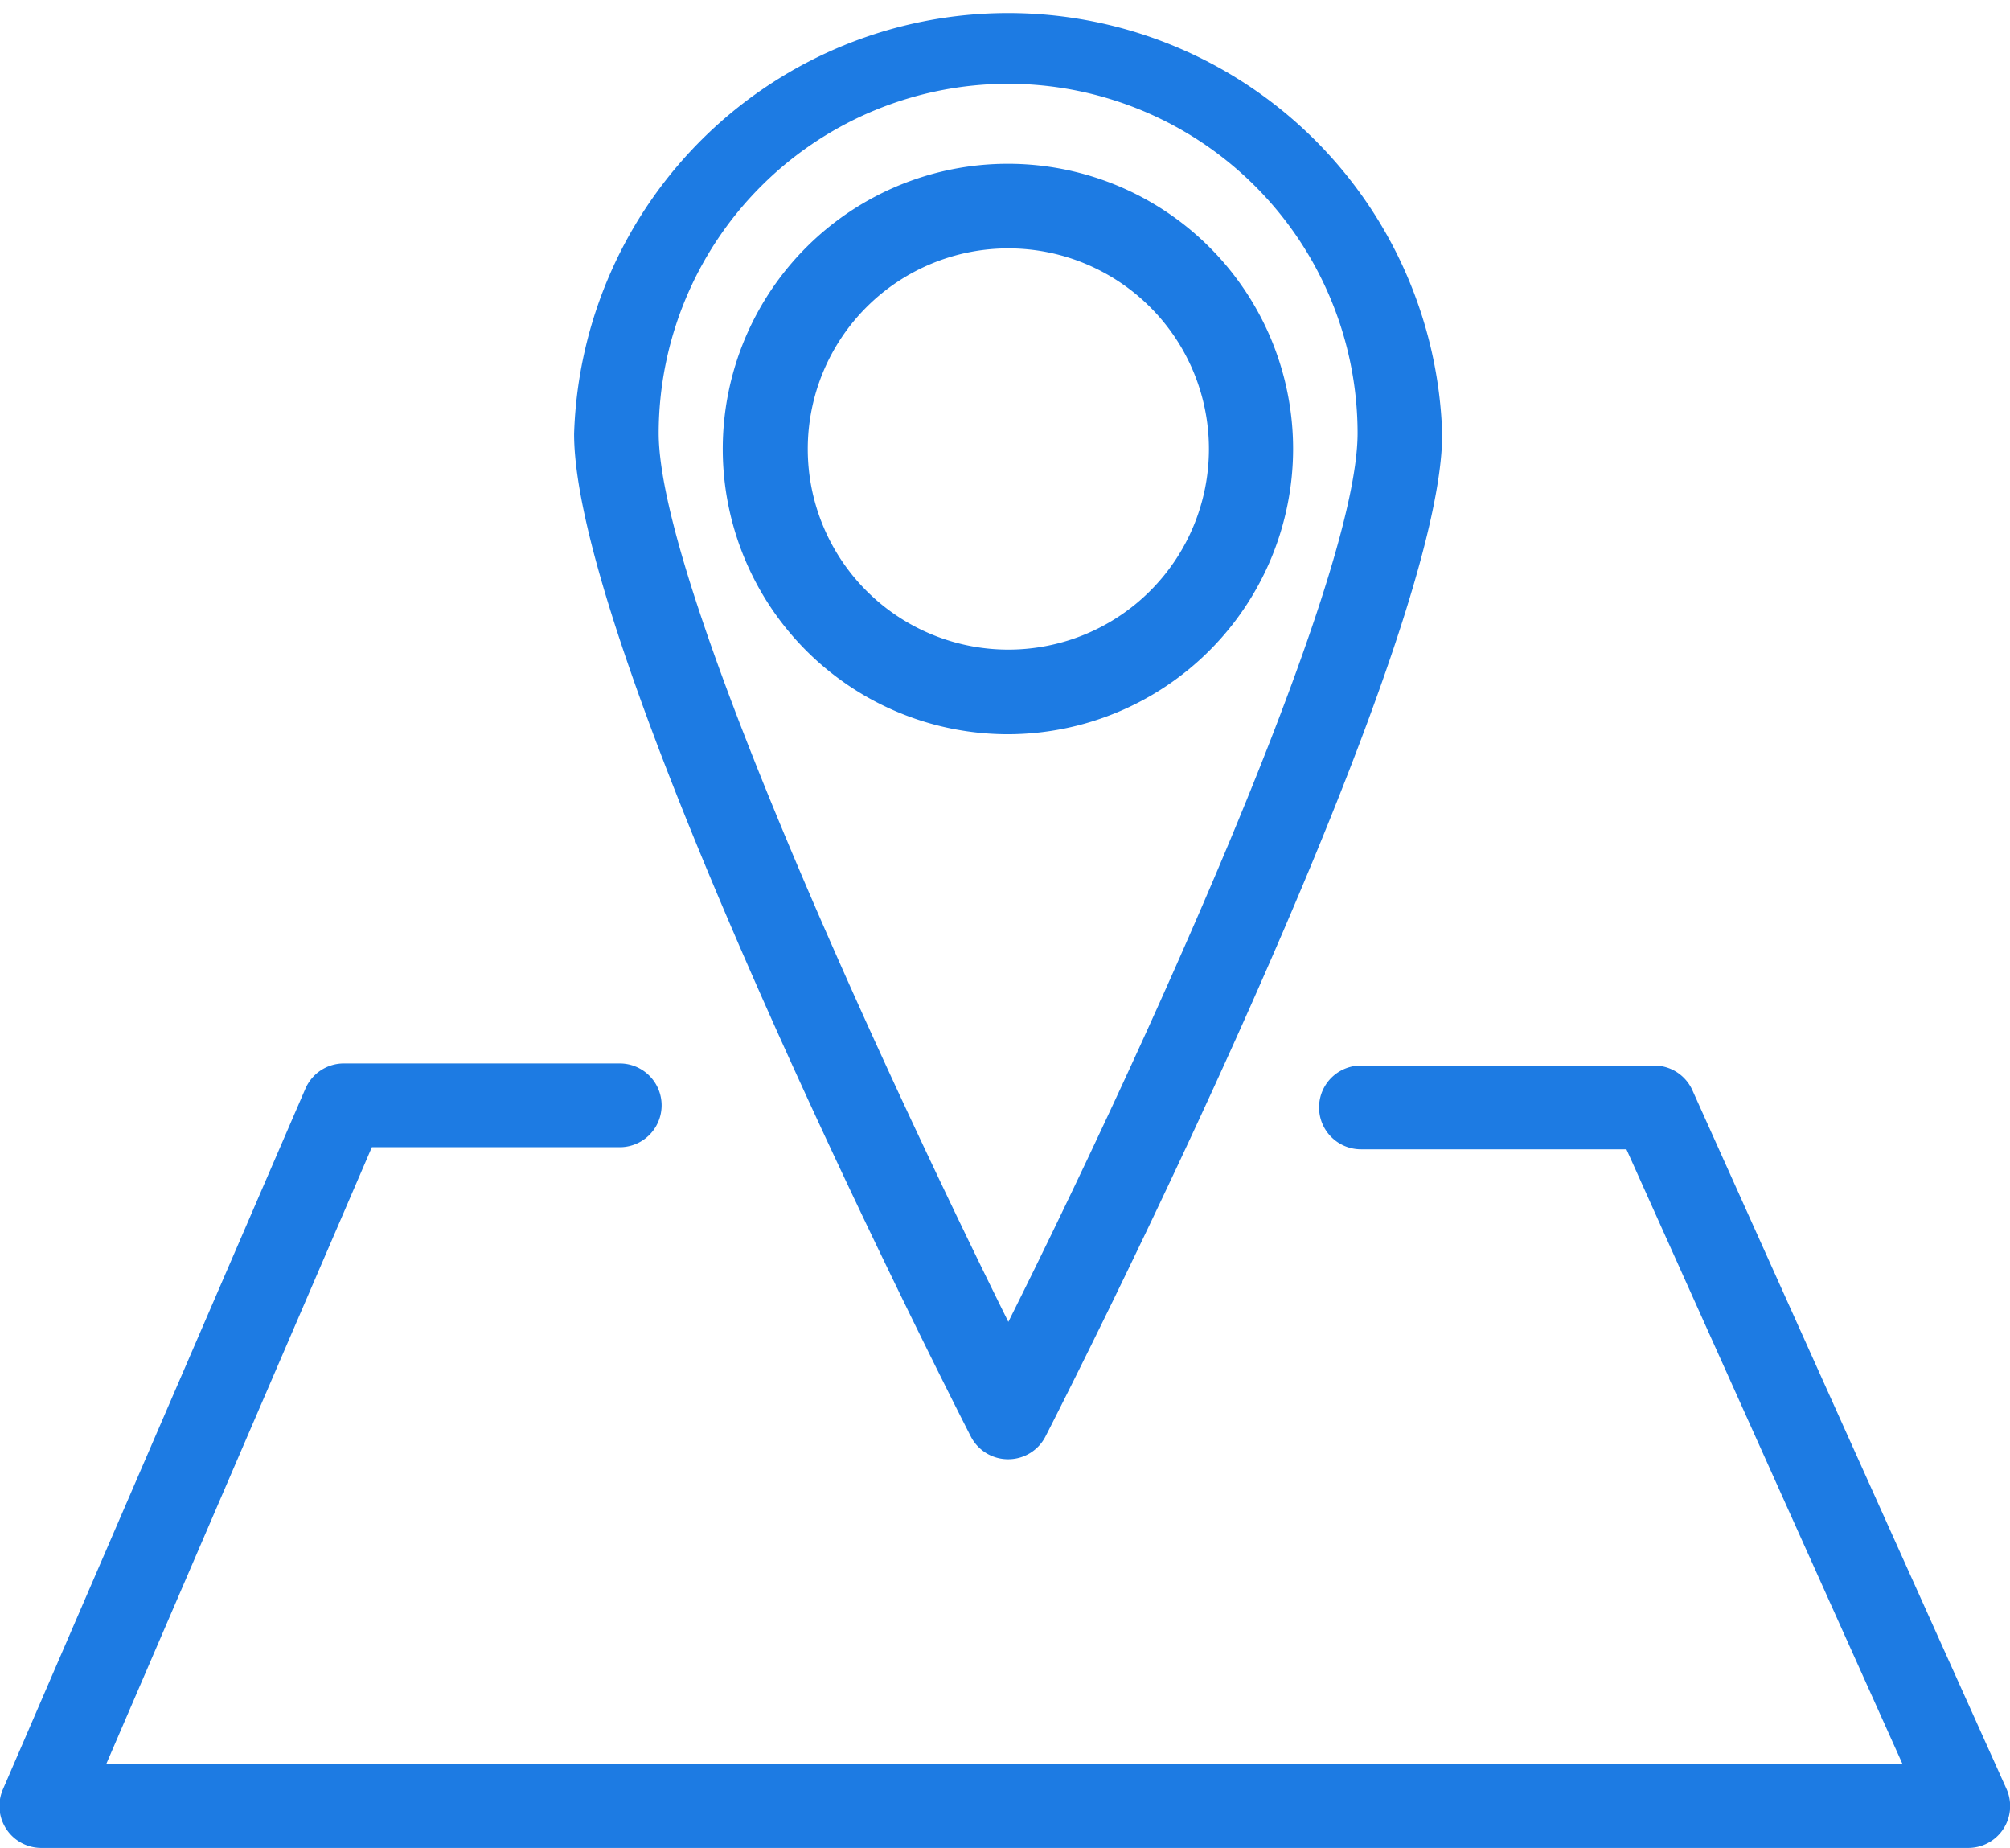 <svg xmlns="http://www.w3.org/2000/svg" viewBox="0 0 48 44.13"><defs><style>.cls-1{fill:#1d7be3;}</style></defs><g id="Layer_2" data-name="Layer 2"><g id="Layer_1-2" data-name="Layer 1"><path class="cls-1" d="M24.08,34.84a1,1,0,0,1-.9-.55c-.39-.76-9.47-18.58-9.47-23.93a10.37,10.37,0,0,1,20.73,0c0,5.35-9.08,23.17-9.47,23.93A1,1,0,0,1,24.08,34.84ZM24.08,2a8.35,8.35,0,0,0-8.35,8.34c0,3.63,5.39,15.25,8.35,21.22,3-6,8.34-17.59,8.34-21.22A8.35,8.35,0,0,0,24.08,2Z"></path><path class="cls-1" d="M24.08,17.53a6.81,6.81,0,1,1,6.8-6.81A6.82,6.82,0,0,1,24.08,17.53Zm0-11.6a4.79,4.79,0,1,0,4.79,4.79A4.79,4.79,0,0,0,24.08,5.93Z"></path><path class="cls-1" d="M47,44.12H1a1,1,0,0,1-.93-1.4L7.29,26a1,1,0,0,1,.92-.61H14.8a1,1,0,1,1,0,2H8.88L2.54,42.11H45.43L38.84,27.44H32.5a1,1,0,0,1,0-2h7a1,1,0,0,1,.92.6l7.5,16.68A1,1,0,0,1,47,44.12Z"></path></g></g></svg>